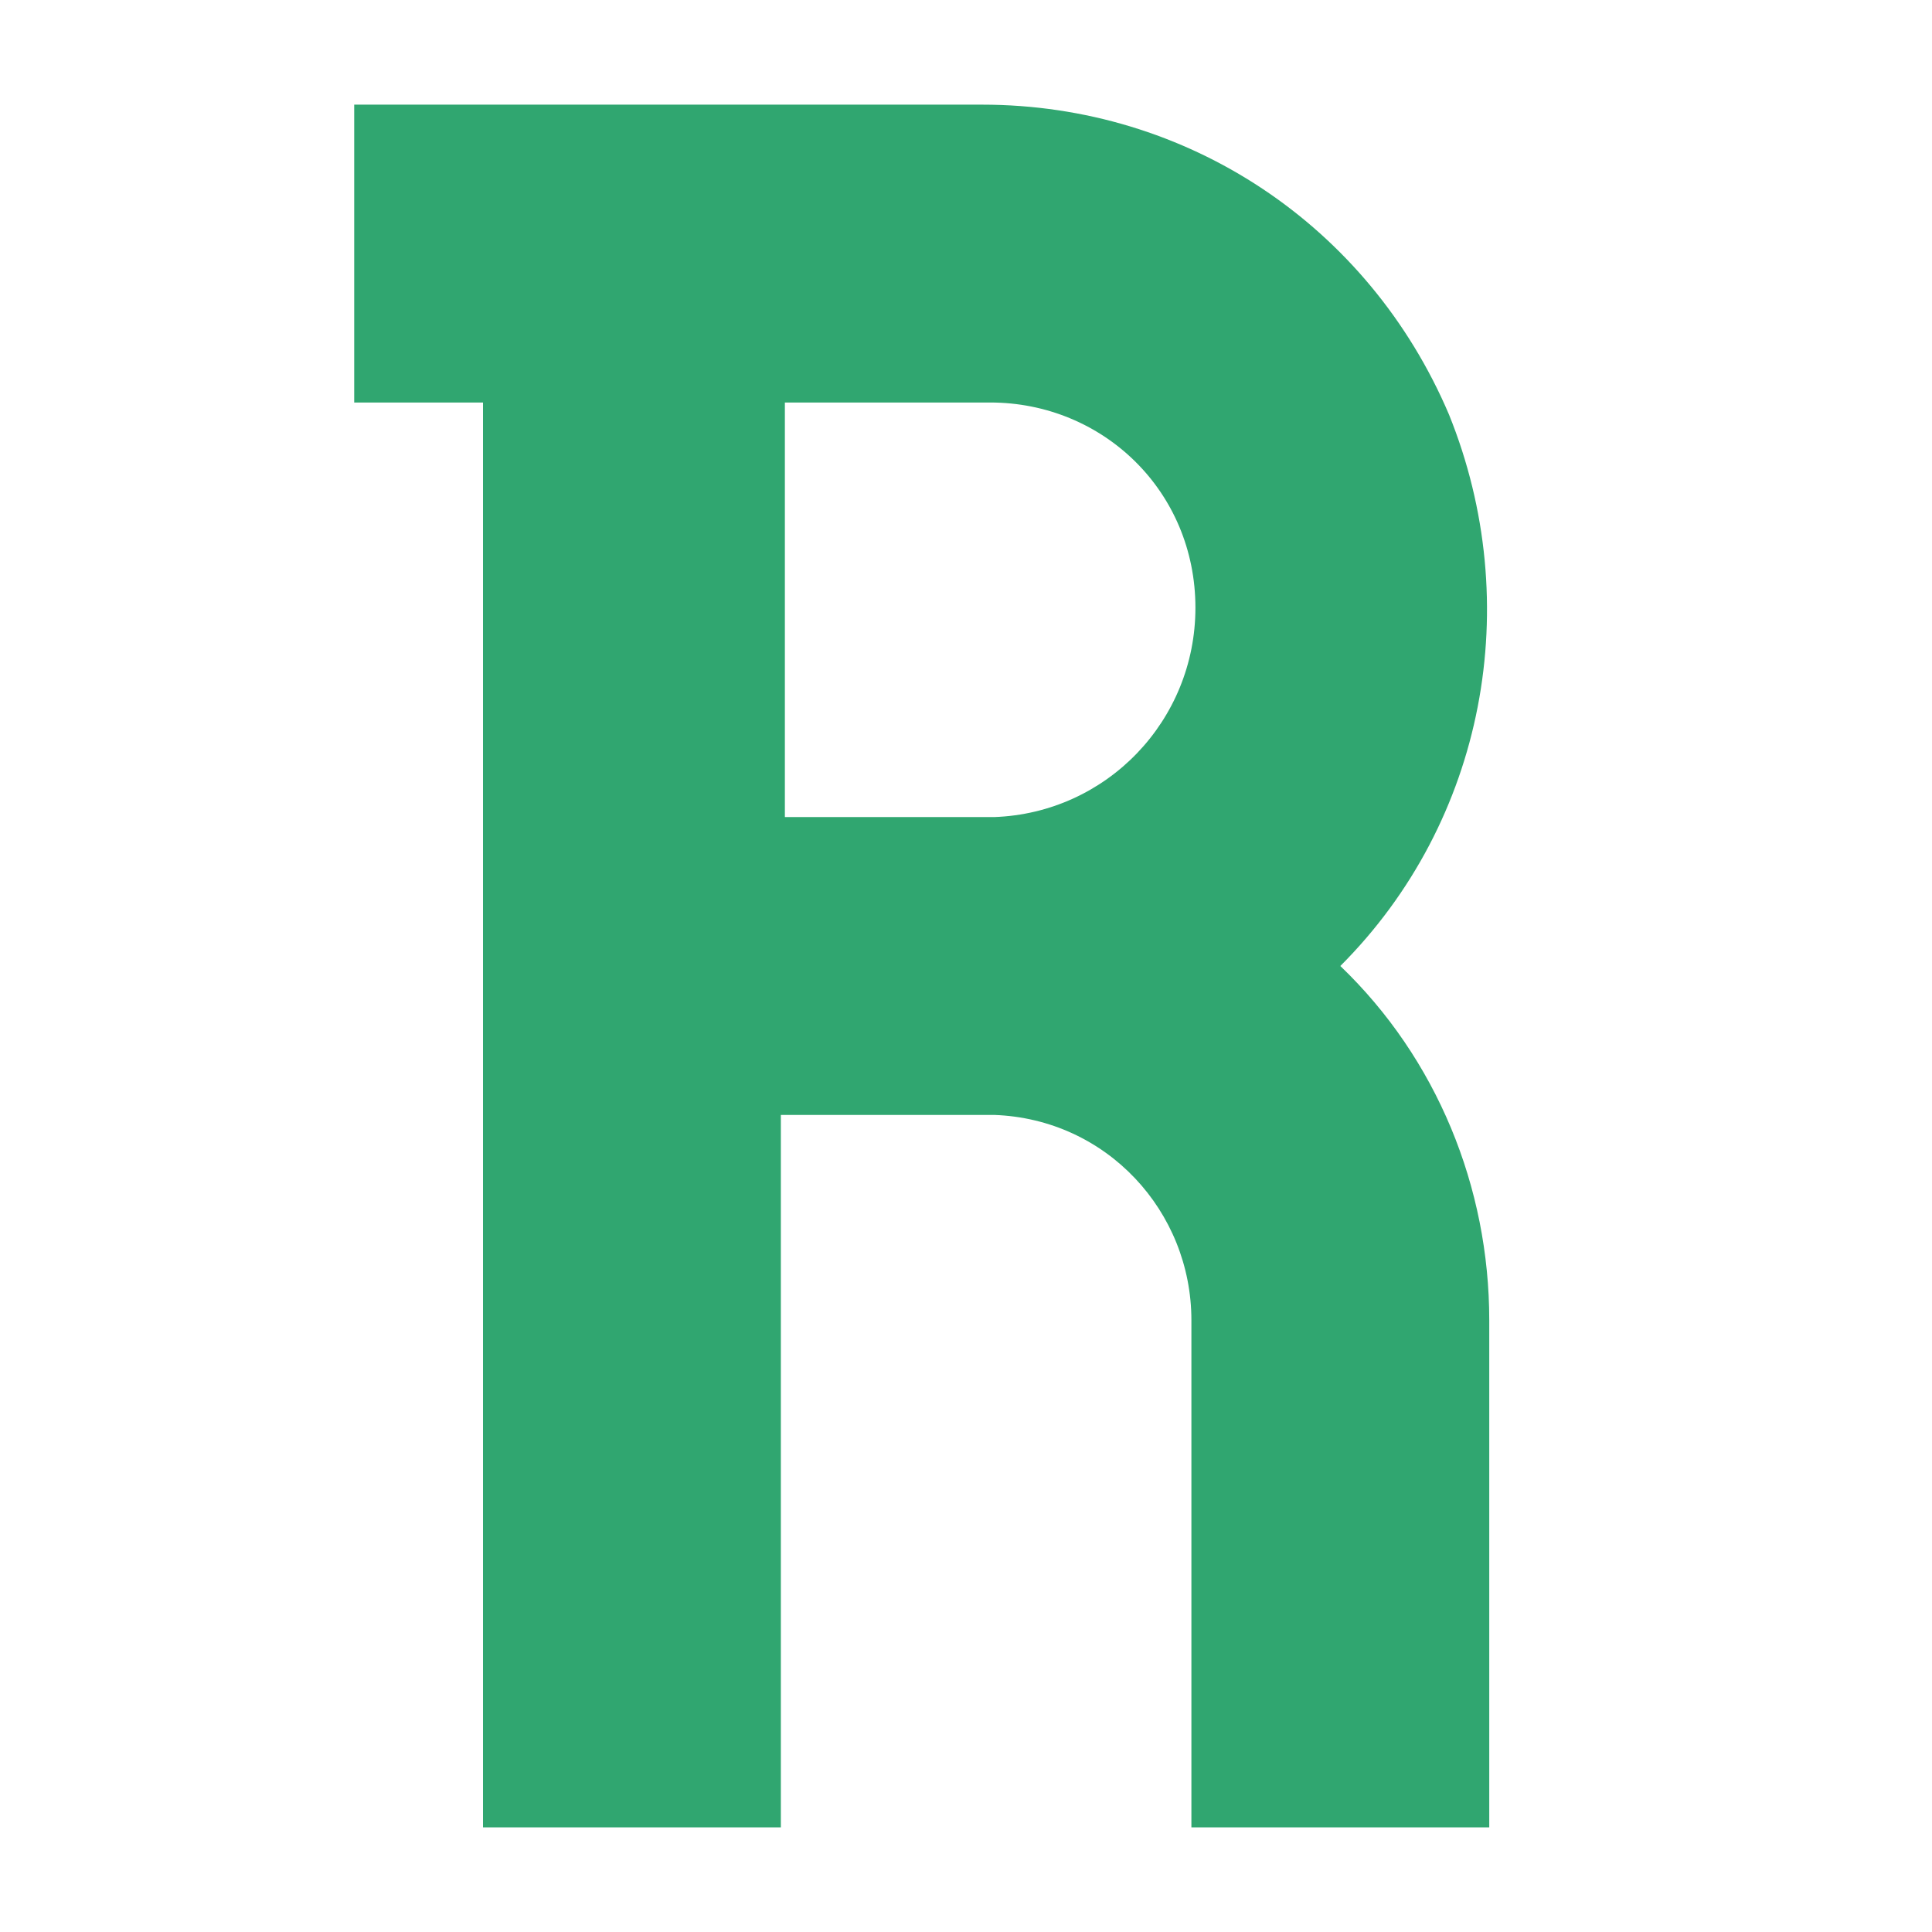 <?xml version="1.0" encoding="UTF-8"?>
<svg id="Layer_1" xmlns="http://www.w3.org/2000/svg" version="1.1" viewBox="0 0 48 48">
  <!-- Generator: Adobe Illustrator 29.4.0, SVG Export Plug-In . SVG Version: 2.1.0 Build 152)  -->
  <defs>
    <style>
      .st0 {
        fill: #30a670;
      }
    </style>
  </defs>
  <path class="st0" d="M25.2,20.3h-.4.4Z"/>
  <path class="st0" d="M8.8,2.6h0v7.4h3.2v10.3h0v7.4h0v17.7h7.4v-17.7h5.3c2.8.1,4.9,2.4,4.9,5.1v12.6h7.4v-12.6c0-3.3-1.3-6.5-3.7-8.8h0c3.6-3.6,4.6-9,2.7-13.7-2-4.7-6.5-7.7-11.6-7.7,0,0-15.8,0-15.8,0ZM24.8,20.3h-5.3v-10.3h5.1c2.8,0,5.1,2.2,5.1,5.1,0,2.8-2.2,5.1-5,5.2"/>
</svg>